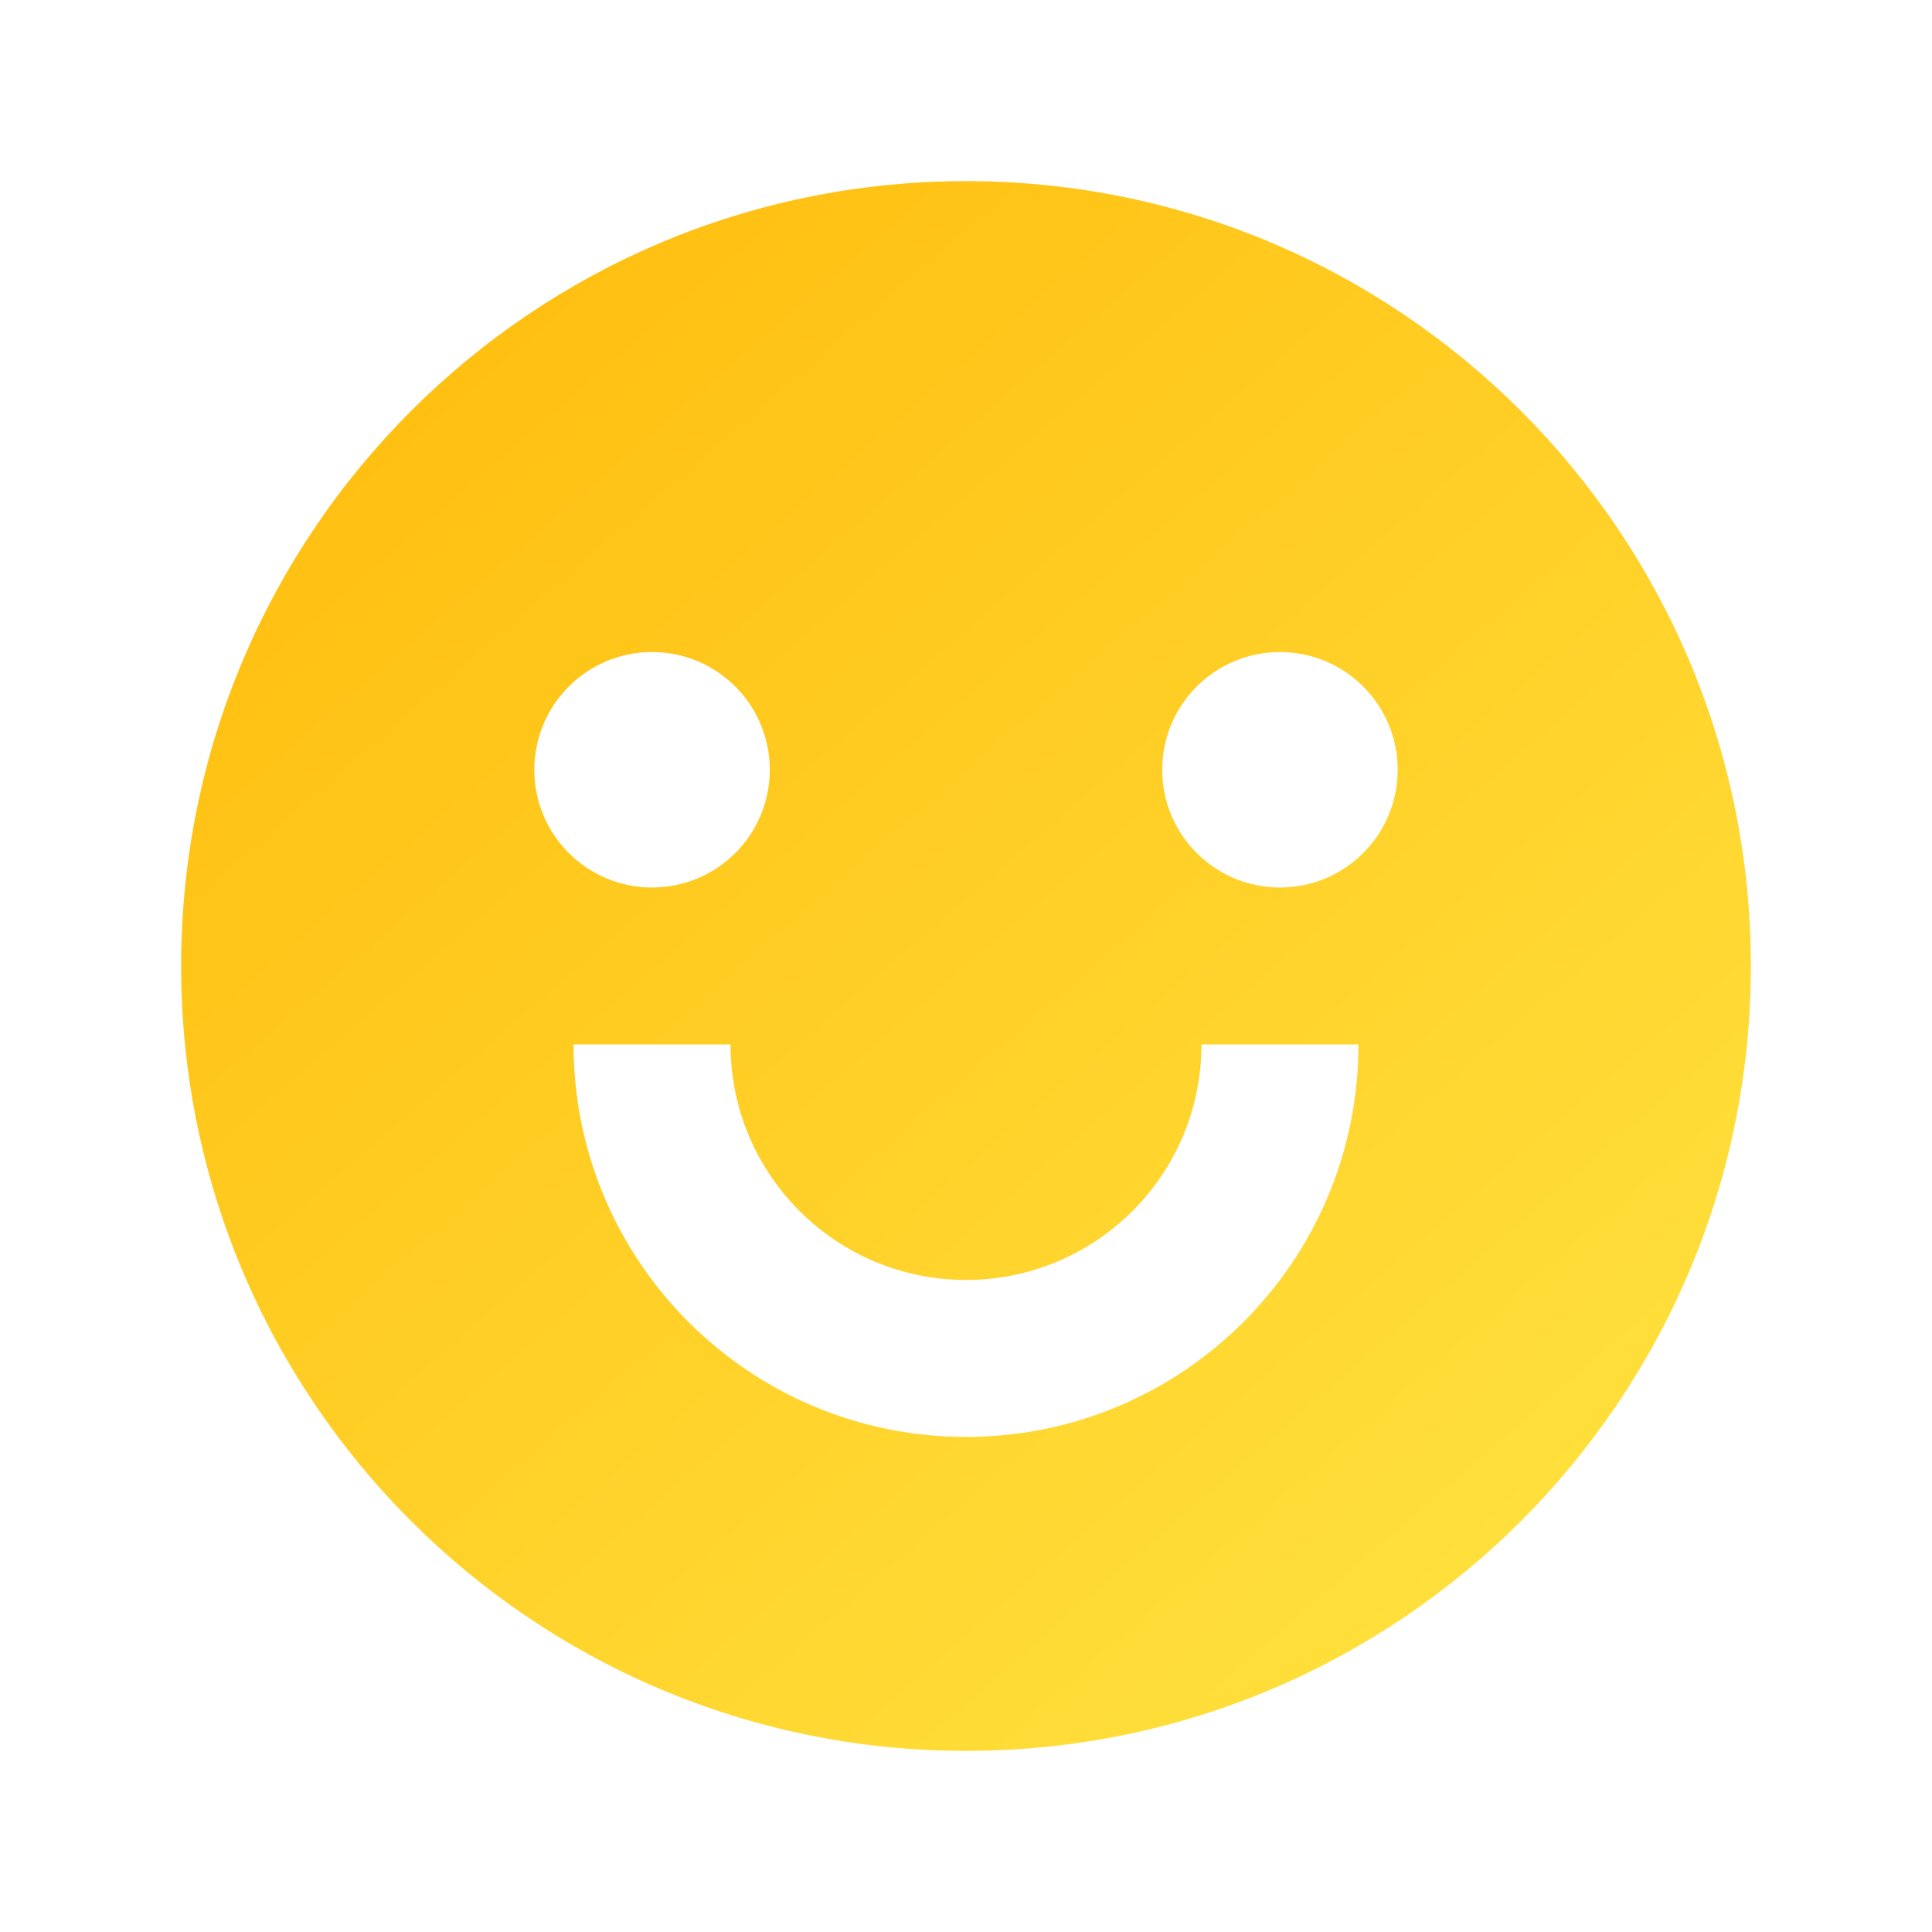 <?xml version="1.0" encoding="UTF-8"?>
<svg width="32px" height="32px" viewBox="0 0 32 32" version="1.1" xmlns="http://www.w3.org/2000/svg" xmlns:xlink="http://www.w3.org/1999/xlink">
    <title>素材/1首页/2-3-easy</title>
    <defs>
        <linearGradient x1="87.545%" y1="100%" x2="14.183%" y2="15.445%" id="linearGradient-1">
            <stop stop-color="#FFE340" offset="0%"></stop>
            <stop stop-color="#FFC012" offset="100%"></stop>
        </linearGradient>
    </defs>
    <g id="第一期文案@Alysa" stroke="none" stroke-width="1" fill="none" fill-rule="evenodd">
        <g id="✅-1-首页素材汇总" transform="translate(-136, -374)">
            <g id="素材/1首页/2-3-easy" transform="translate(136, 374)">
                <rect id="Rectangle-Copy-2" x="0" y="0" width="32" height="32"></rect>
                <g id="Group" transform="translate(3, 3)" fill="url(#linearGradient-1)" fill-rule="nonzero">
                    <path d="M13,26 C5.82,26 0,20.18 0,13 C0,5.82 5.82,0 13,0 C20.18,0 26,5.82 26,13 C26,20.18 20.18,26 13,26 Z M6.5,14.3 C6.5,17.89 9.41,20.8 13,20.8 C16.59,20.8 19.5,17.89 19.5,14.3 L16.9,14.3 C16.9,16.454 15.154,18.2 13,18.2 C10.846,18.2 9.1,16.454 9.1,14.3 L6.5,14.3 Z M7.8,11.7 C8.877,11.7 9.75,10.827 9.75,9.75 C9.75,8.673 8.877,7.8 7.8,7.8 C6.723,7.8 5.85,8.673 5.85,9.75 C5.85,10.827 6.723,11.7 7.8,11.7 Z M18.2,11.7 C19.277,11.7 20.15,10.827 20.15,9.75 C20.15,8.673 19.277,7.8 18.2,7.8 C17.123,7.8 16.25,8.673 16.25,9.75 C16.25,10.827 17.123,11.7 18.2,11.7 Z" id="Shape"></path>
                </g>
            </g>
        </g>
    </g>
</svg>